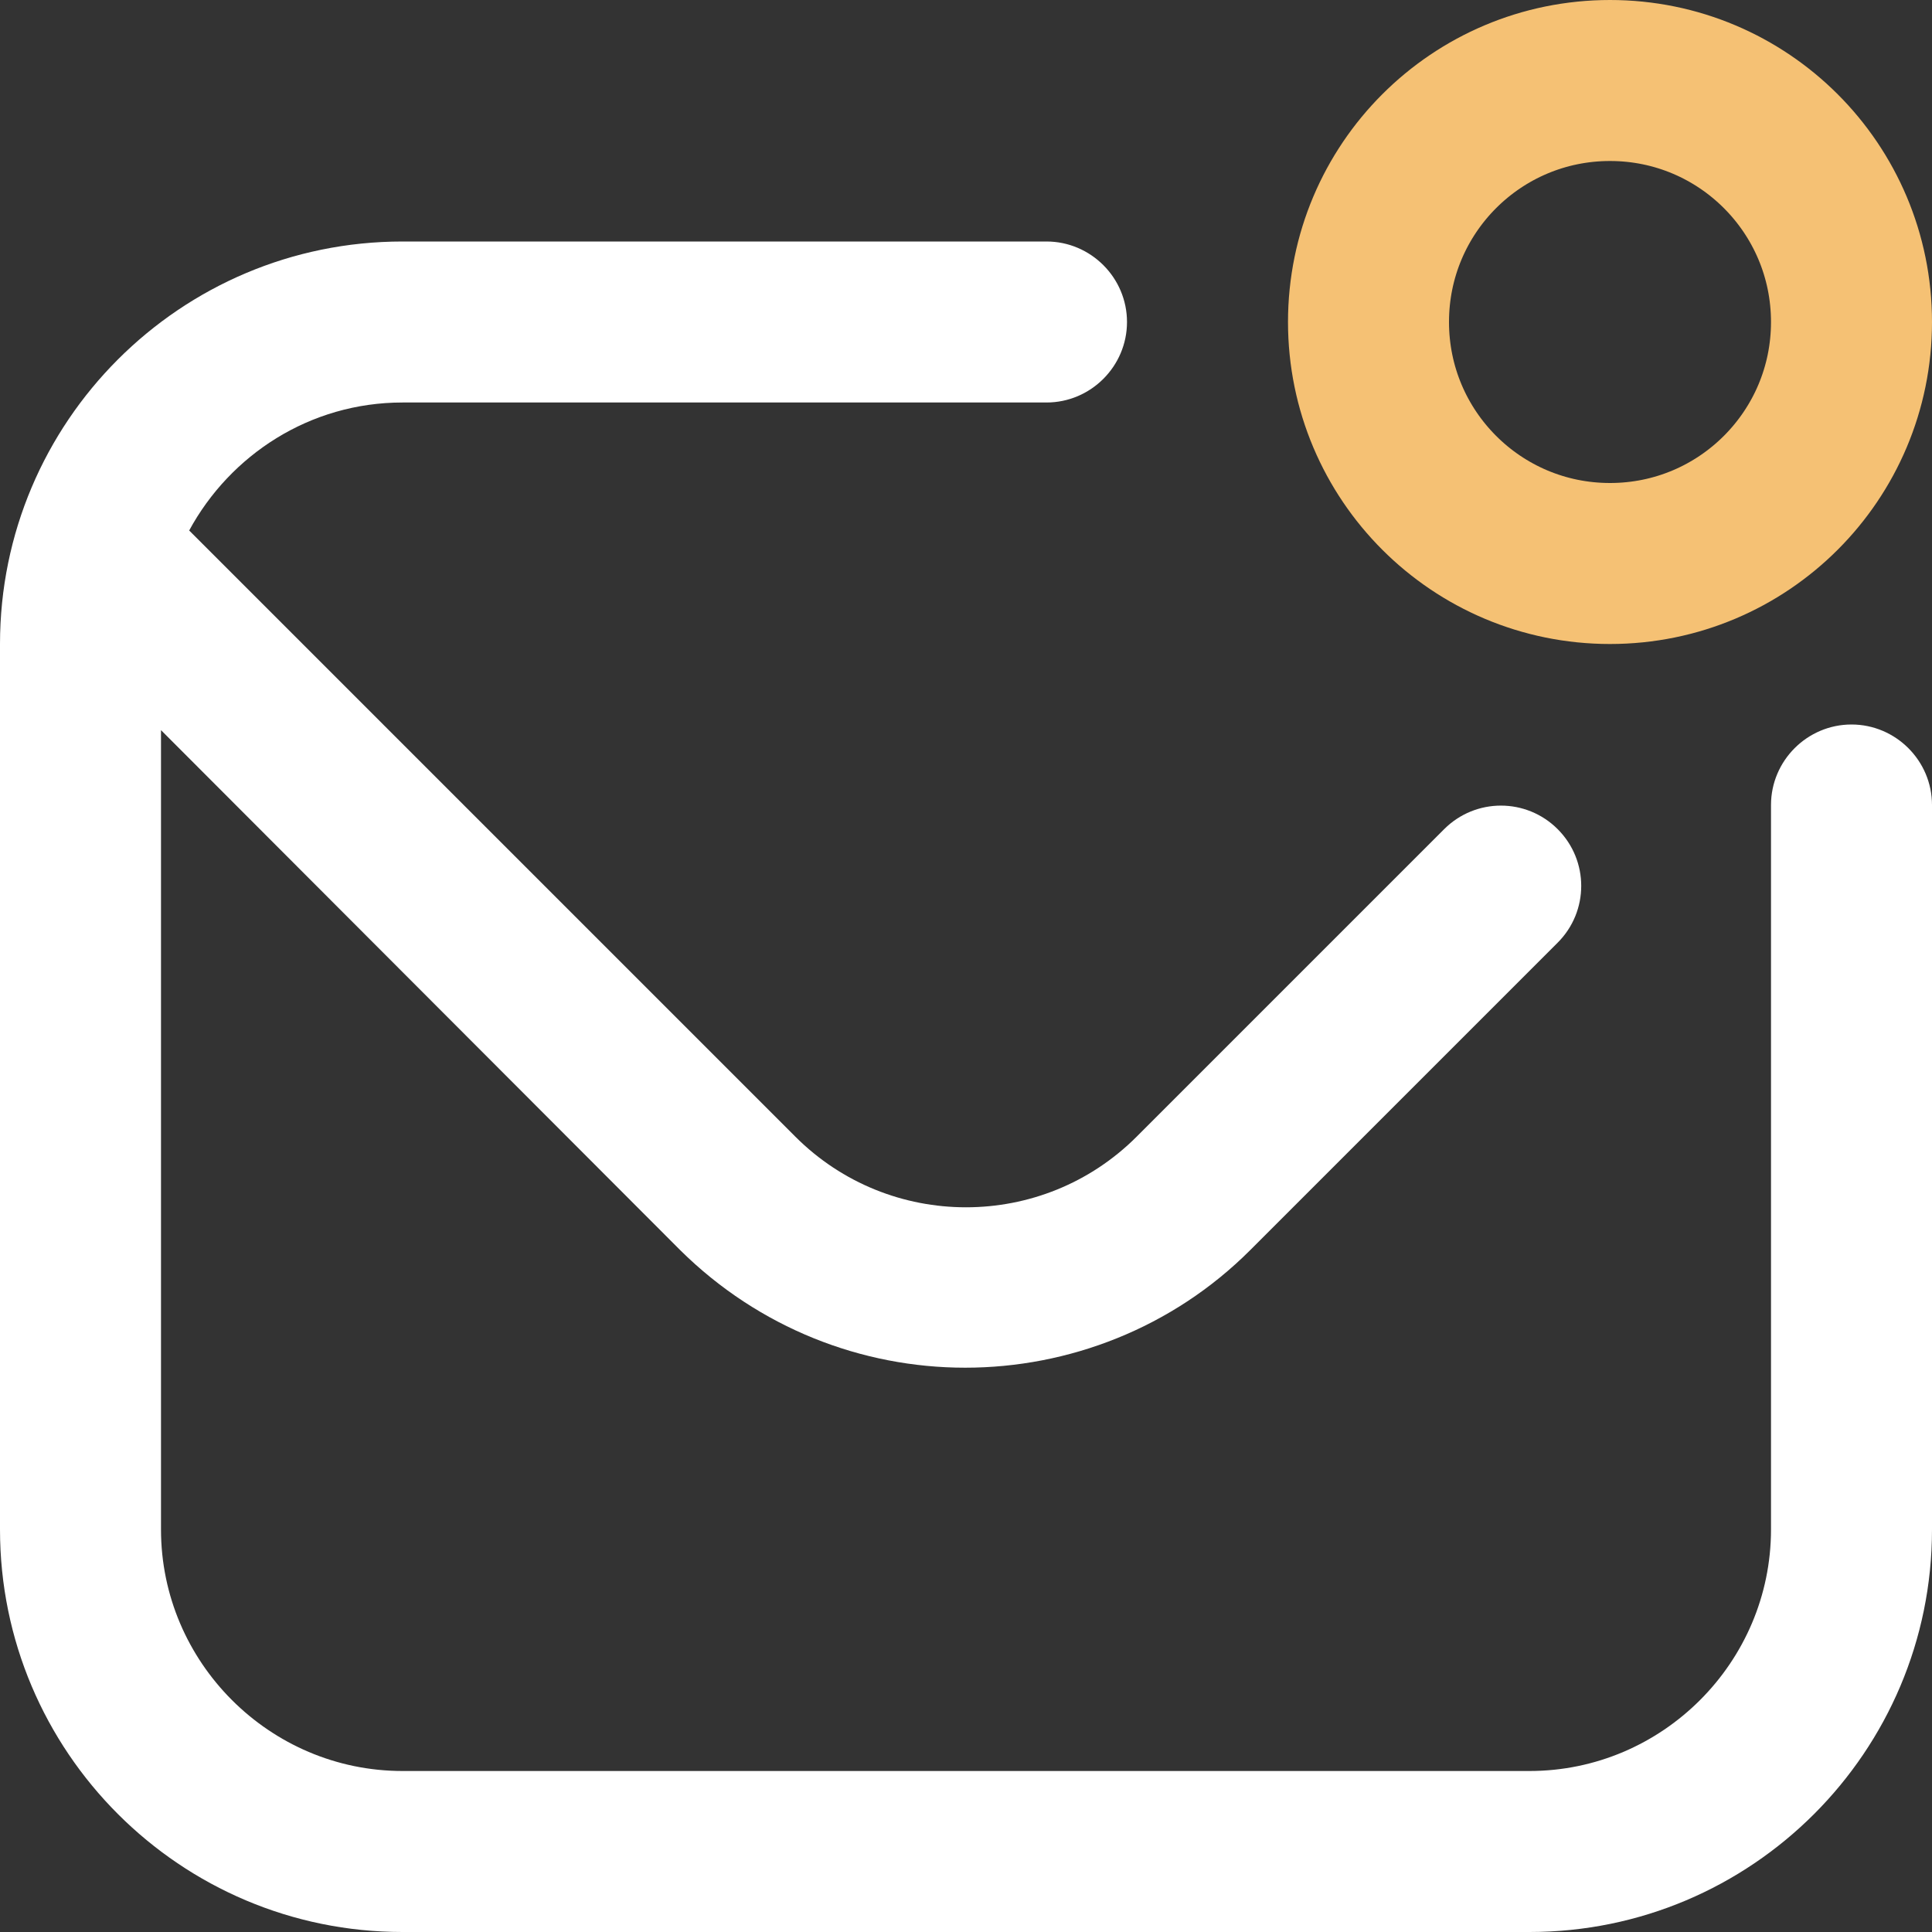 <svg width="24" height="24" viewBox="0 0 24 24" fill="none" xmlns="http://www.w3.org/2000/svg">
<rect x="0" y="0" width="24" height="24" fill="#333333" stroke="none"/>
<g clip-path="url(#clip0_116_380)">
<path d="M24 10V19C24 21.76 21.76 24 19 24H5C2.24 24 0 21.76 0 19V8C0 5.24 2.24 3 5 3H13C13.55 3 14 3.45 14 4C14 4.55 13.55 5 13 5H5C3.85 5 2.86 5.65 2.35 6.59L9.88 14.12C11.05 15.29 12.95 15.29 14.12 14.12L17.94 10.3C18.33 9.91 18.96 9.91 19.35 10.3C19.74 10.69 19.74 11.32 19.35 11.71L15.53 15.53C14.56 16.5 13.27 16.99 11.99 16.99C10.71 16.99 9.43 16.5 8.45 15.53L2 9.07V19C2 20.65 3.35 22 5 22H19C20.65 22 22 20.65 22 19V10C22 9.45 22.45 9 23 9C23.55 9 24 9.45 24 10Z" fill="white"/>
<path d="M17 4C17 2.342 18.342 1 20 1C21.658 1 23 2.342 23 4C23 5.658 21.658 7 20 7C18.342 7 17 5.658 17 4Z" stroke="#F5C174" stroke-width="2"/>
</g>
<defs>
<clipPath id="clip0_116_380">
<rect width="24" height="24" fill="white"/>
</clipPath>
</defs>
</svg>
